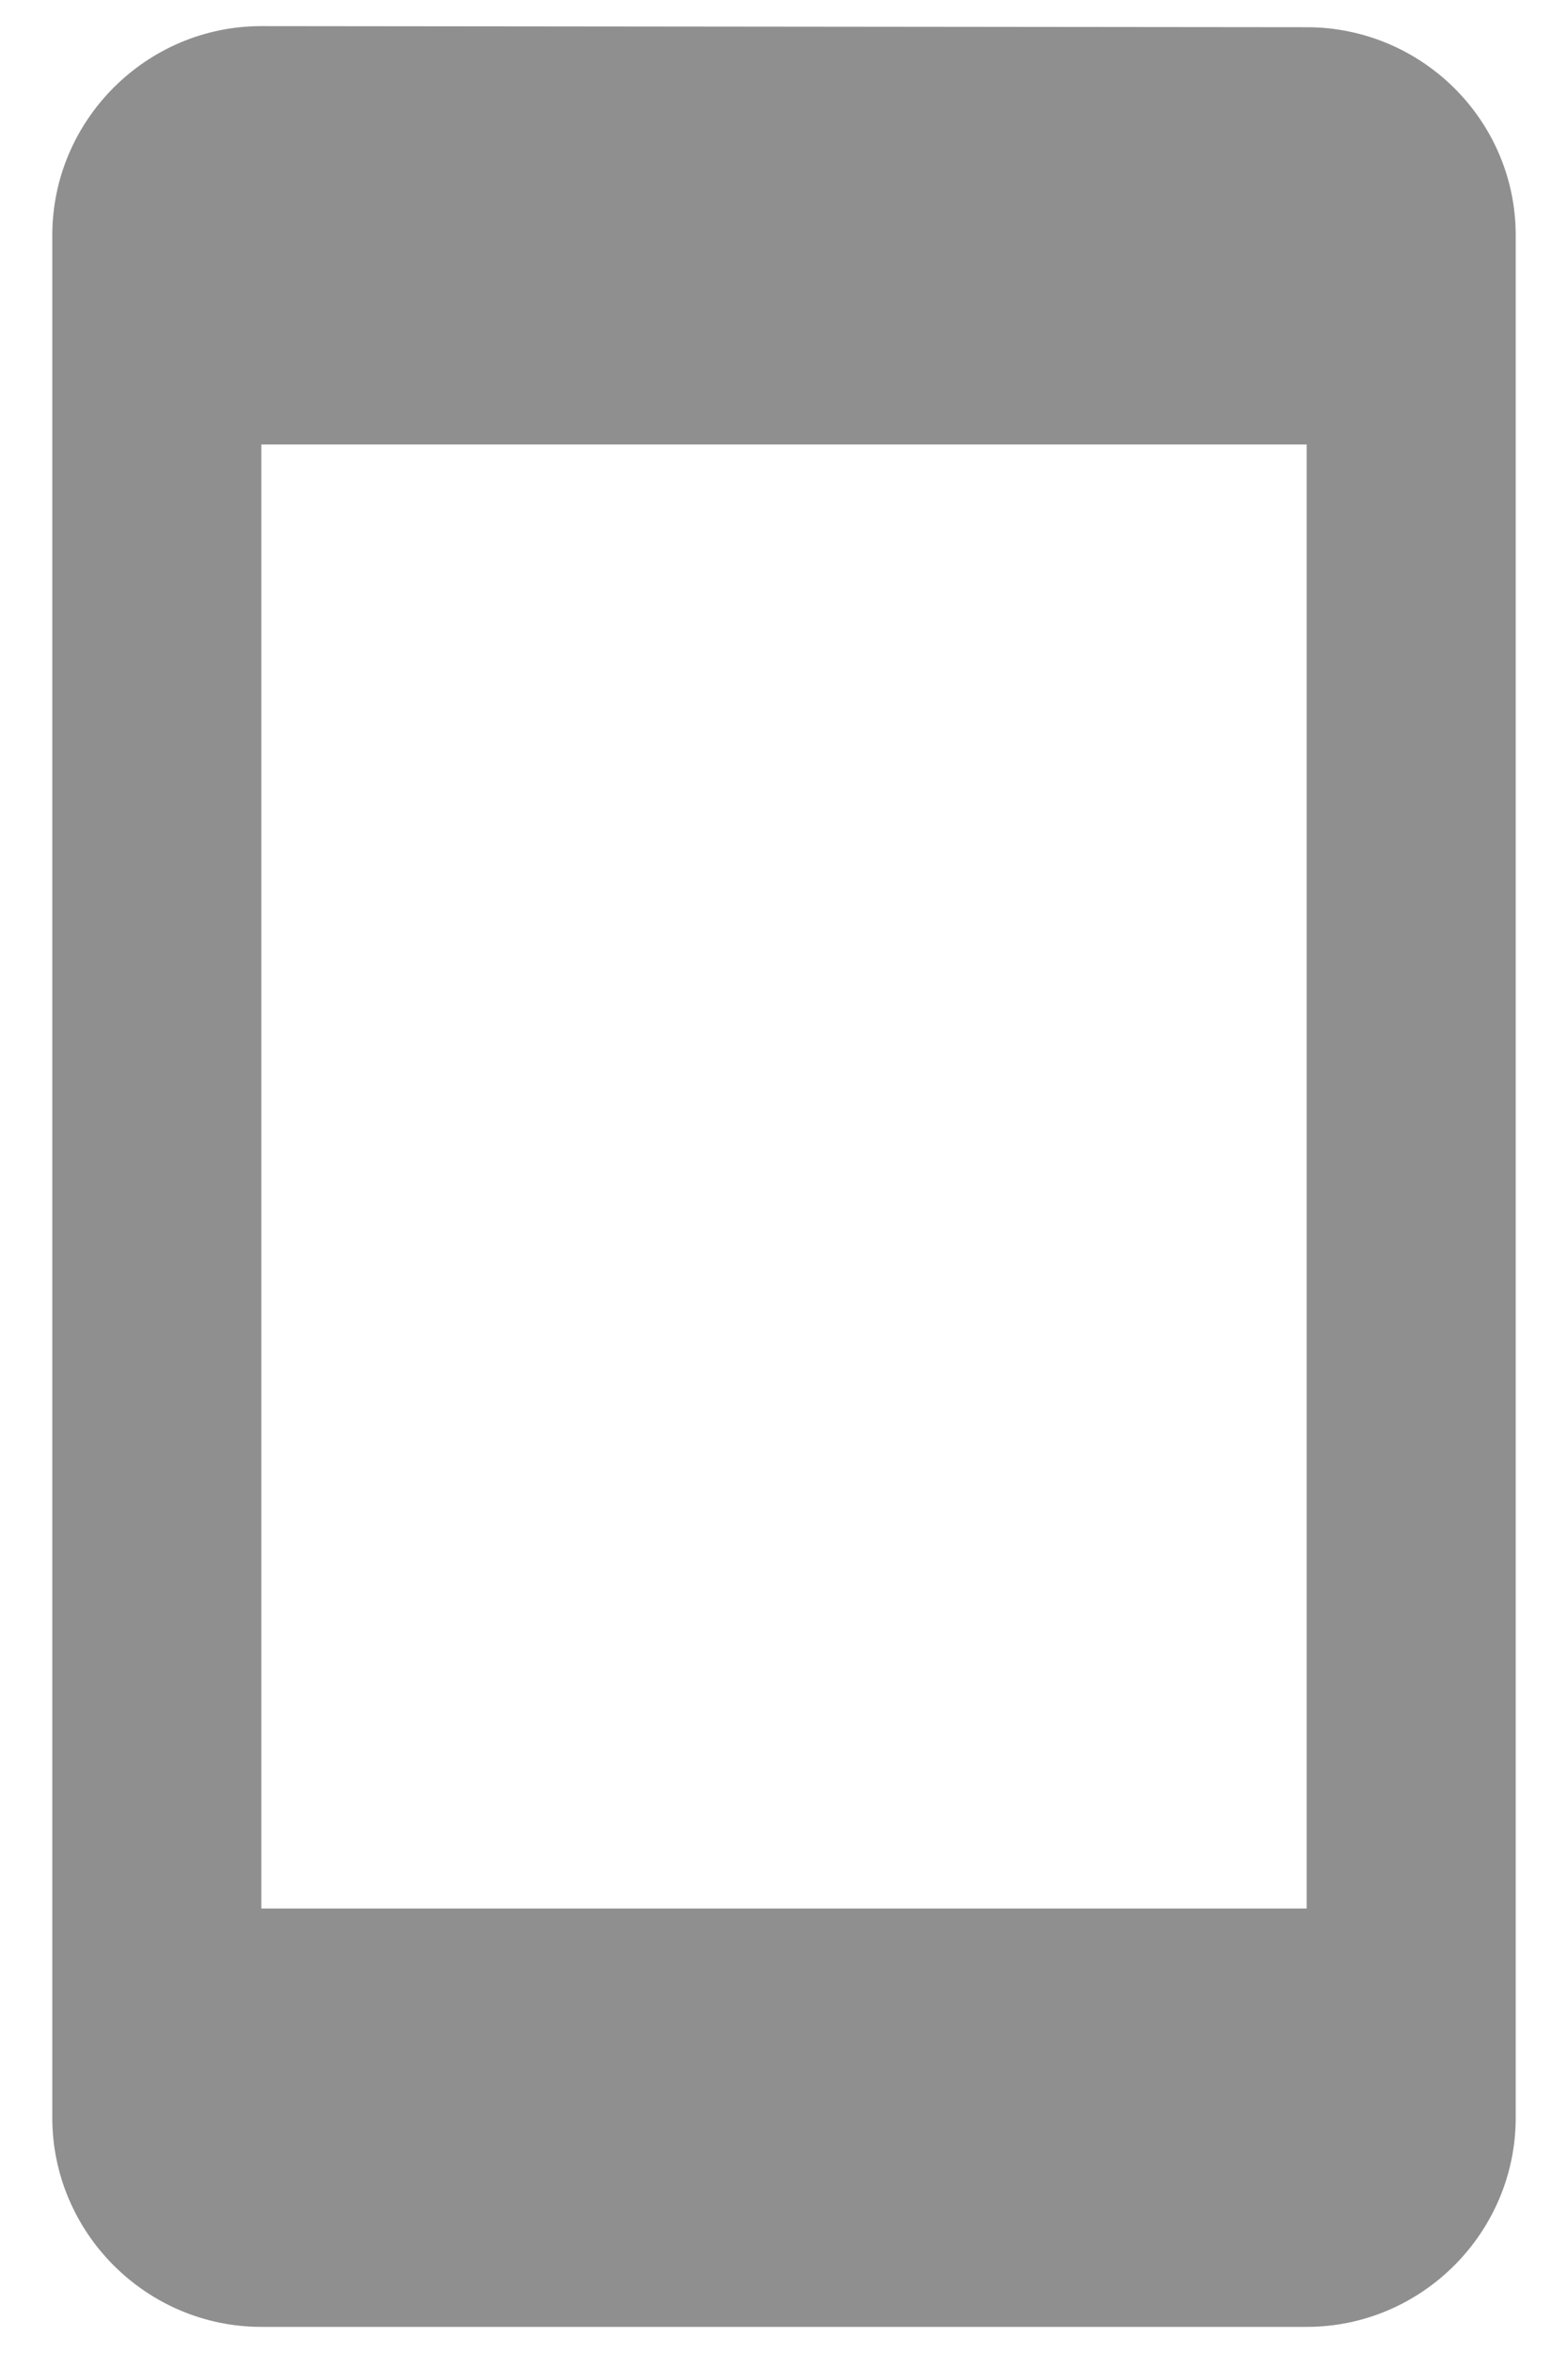 <svg width="20" height="30" viewBox="0 0 20 30" fill="none" xmlns="http://www.w3.org/2000/svg">
<path d="M16.667 0.347L3.333 0.333C1.867 0.333 0.667 1.533 0.667 3V27C0.667 28.467 1.867 29.667 3.333 29.667H16.667C18.133 29.667 19.333 28.467 19.333 27V3C19.333 1.533 18.133 0.347 16.667 0.347ZM16.667 24.333H3.333V5.667H16.667V24.333Z" fill="#8F8F8F"/>
</svg>

